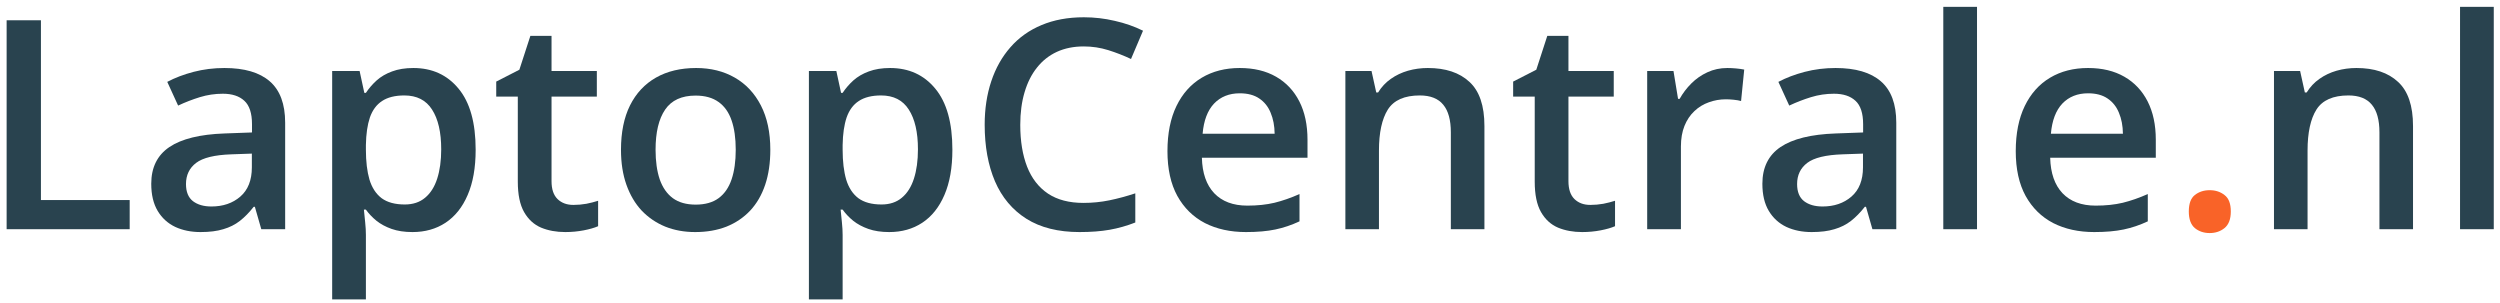 <svg width="264" height="32" viewBox="0 0 264 32" fill="none" xmlns="http://www.w3.org/2000/svg">
<path d="M263.342 24.204H259.78V0.723H263.342V24.204Z" fill="#29434F"/>
<path d="M248.839 7.182C250.721 7.182 252.184 7.67 253.231 8.645C254.287 9.611 254.815 11.166 254.815 13.309V24.204H251.269V13.973C251.269 12.675 251.002 11.704 250.469 11.06C249.936 10.406 249.111 10.079 247.994 10.079C246.374 10.079 245.248 10.577 244.614 11.573C243.99 12.569 243.678 14.013 243.678 15.904V24.204H240.132V7.499H242.893L243.391 9.762H243.588C243.95 9.179 244.398 8.701 244.931 8.329C245.474 7.946 246.078 7.66 246.742 7.468C247.416 7.277 248.115 7.182 248.839 7.182Z" fill="#29434F"/>
<path d="M231.138 22.333C231.138 21.508 231.349 20.929 231.772 20.597C232.204 20.255 232.727 20.084 233.341 20.084C233.955 20.084 234.478 20.255 234.91 20.597C235.353 20.929 235.574 21.508 235.574 22.333C235.574 23.138 235.353 23.721 234.91 24.083C234.478 24.435 233.955 24.611 233.341 24.611C232.727 24.611 232.204 24.435 231.772 24.083C231.349 23.721 231.138 23.138 231.138 22.333Z" fill="#F96328"/>
<path d="M220.499 7.182C221.988 7.182 223.265 7.488 224.332 8.102C225.398 8.716 226.218 9.586 226.792 10.713C227.365 11.84 227.652 13.188 227.652 14.757V16.659H216.5C216.54 18.279 216.973 19.526 217.798 20.401C218.633 21.276 219.8 21.714 221.299 21.714C222.365 21.714 223.321 21.613 224.166 21.412C225.021 21.201 225.901 20.894 226.807 20.492V23.374C225.972 23.767 225.122 24.053 224.256 24.234C223.391 24.415 222.355 24.506 221.148 24.506C219.508 24.506 218.064 24.189 216.817 23.555C215.579 22.911 214.608 21.956 213.904 20.688C213.21 19.42 212.863 17.846 212.863 15.964C212.863 14.093 213.18 12.504 213.814 11.196C214.447 9.888 215.338 8.892 216.485 8.208C217.632 7.524 218.97 7.182 220.499 7.182ZM220.499 9.853C219.382 9.853 218.477 10.215 217.782 10.939C217.098 11.664 216.696 12.725 216.575 14.123H224.181C224.171 13.288 224.03 12.549 223.758 11.905C223.497 11.261 223.094 10.758 222.551 10.396C222.018 10.034 221.334 9.853 220.499 9.853Z" fill="#29434F"/>
<path d="M208.773 24.204H205.212V0.723H208.773V24.204Z" fill="#29434F"/>
<path d="M193.833 7.182C195.946 7.182 197.541 7.649 198.617 8.585C199.704 9.521 200.247 10.979 200.247 12.961V24.204H197.727L197.048 21.835H196.927C196.454 22.439 195.966 22.936 195.463 23.329C194.96 23.721 194.376 24.013 193.712 24.204C193.059 24.405 192.259 24.506 191.313 24.506C190.317 24.506 189.427 24.325 188.642 23.963C187.857 23.59 187.239 23.027 186.786 22.273C186.333 21.518 186.107 20.562 186.107 19.405C186.107 17.685 186.746 16.392 188.023 15.527C189.311 14.662 191.253 14.184 193.848 14.093L196.746 13.988V13.112C196.746 11.955 196.474 11.13 195.931 10.637C195.398 10.145 194.643 9.898 193.667 9.898C192.832 9.898 192.022 10.019 191.238 10.26C190.453 10.502 189.688 10.798 188.944 11.15L187.797 8.645C188.612 8.213 189.537 7.861 190.574 7.589C191.62 7.317 192.706 7.182 193.833 7.182ZM196.731 16.221L194.573 16.297C192.802 16.357 191.56 16.659 190.845 17.202C190.131 17.745 189.774 18.49 189.774 19.435C189.774 20.26 190.02 20.864 190.513 21.246C191.006 21.619 191.655 21.805 192.46 21.805C193.687 21.805 194.703 21.458 195.508 20.763C196.323 20.059 196.731 19.028 196.731 17.67V16.221Z" fill="#29434F"/>
<path d="M182.409 7.182C182.691 7.182 182.998 7.197 183.33 7.227C183.662 7.257 183.949 7.297 184.19 7.348L183.858 10.668C183.647 10.607 183.385 10.562 183.073 10.532C182.772 10.502 182.5 10.486 182.258 10.486C181.625 10.486 181.021 10.592 180.448 10.803C179.874 11.005 179.366 11.316 178.923 11.739C178.481 12.152 178.134 12.67 177.882 13.293C177.631 13.917 177.505 14.642 177.505 15.466V24.204H173.943V7.499H176.72L177.203 10.441H177.369C177.701 9.848 178.113 9.304 178.606 8.811C179.099 8.318 179.663 7.926 180.297 7.634C180.94 7.333 181.645 7.182 182.409 7.182Z" fill="#29434F"/>
<path d="M167.937 21.639C168.4 21.639 168.858 21.598 169.31 21.518C169.763 21.427 170.176 21.322 170.548 21.201V23.887C170.156 24.058 169.647 24.204 169.024 24.325C168.4 24.445 167.751 24.506 167.077 24.506C166.131 24.506 165.281 24.35 164.527 24.038C163.772 23.716 163.173 23.168 162.731 22.393C162.288 21.619 162.067 20.547 162.067 19.179V10.2H159.788V8.615L162.233 7.363L163.395 3.786H165.628V7.498H170.412V10.2H165.628V19.134C165.628 19.979 165.84 20.607 166.262 21.02C166.685 21.432 167.243 21.639 167.937 21.639Z" fill="#29434F"/>
<path d="M150.779 7.182C152.661 7.182 154.124 7.67 155.171 8.645C156.227 9.611 156.755 11.166 156.755 13.309V24.204H153.209V13.973C153.209 12.675 152.942 11.704 152.409 11.06C151.876 10.406 151.051 10.079 149.934 10.079C148.314 10.079 147.188 10.577 146.554 11.573C145.93 12.569 145.618 14.013 145.618 15.904V24.204H142.072V7.499H144.833L145.331 9.762H145.528C145.89 9.179 146.337 8.701 146.871 8.329C147.414 7.946 148.018 7.66 148.682 7.468C149.356 7.277 150.055 7.182 150.779 7.182Z" fill="#29434F"/>
<path d="M130.919 7.182C132.408 7.182 133.686 7.488 134.753 8.102C135.819 8.716 136.639 9.586 137.212 10.713C137.786 11.84 138.072 13.188 138.072 14.757V16.659H126.92C126.961 18.279 127.393 19.526 128.218 20.401C129.053 21.276 130.22 21.714 131.719 21.714C132.786 21.714 133.741 21.613 134.587 21.412C135.442 21.201 136.322 20.894 137.227 20.492V23.374C136.392 23.767 135.542 24.053 134.677 24.234C133.812 24.415 132.776 24.506 131.568 24.506C129.928 24.506 128.485 24.189 127.237 23.555C126 22.911 125.029 21.956 124.325 20.688C123.631 19.42 123.283 17.846 123.283 15.964C123.283 14.093 123.6 12.504 124.234 11.196C124.868 9.888 125.758 8.892 126.905 8.208C128.052 7.524 129.39 7.182 130.919 7.182ZM130.919 9.853C129.803 9.853 128.897 10.215 128.203 10.939C127.519 11.664 127.117 12.725 126.996 14.123H134.602C134.592 13.288 134.451 12.549 134.179 11.905C133.917 11.261 133.515 10.758 132.972 10.396C132.439 10.034 131.754 9.853 130.919 9.853Z" fill="#29434F"/>
<path d="M114.44 4.903C113.384 4.903 112.438 5.094 111.603 5.476C110.778 5.859 110.079 6.412 109.506 7.136C108.932 7.851 108.495 8.721 108.193 9.747C107.891 10.763 107.74 11.91 107.74 13.188C107.74 14.898 107.982 16.372 108.464 17.609C108.947 18.837 109.682 19.782 110.668 20.446C111.654 21.1 112.901 21.427 114.41 21.427C115.346 21.427 116.256 21.337 117.142 21.156C118.027 20.974 118.943 20.728 119.888 20.416V23.495C118.993 23.847 118.087 24.103 117.172 24.264C116.256 24.425 115.2 24.506 114.003 24.506C111.749 24.506 109.878 24.038 108.389 23.102C106.91 22.167 105.803 20.849 105.069 19.148C104.345 17.448 103.982 15.456 103.982 13.173C103.982 11.502 104.214 9.973 104.677 8.585C105.139 7.197 105.813 5.999 106.699 4.993C107.584 3.977 108.676 3.197 109.973 2.654C111.281 2.101 112.775 1.824 114.455 1.824C115.562 1.824 116.649 1.95 117.715 2.201C118.792 2.443 119.788 2.79 120.703 3.243L119.435 6.231C118.671 5.869 117.871 5.557 117.036 5.295C116.201 5.034 115.336 4.903 114.44 4.903Z" fill="#29434F"/>
<path d="M93.992 7.182C95.974 7.182 97.564 7.906 98.761 9.355C99.968 10.803 100.572 12.956 100.572 15.814C100.572 17.705 100.29 19.3 99.727 20.597C99.173 21.885 98.394 22.861 97.388 23.525C96.391 24.179 95.23 24.506 93.901 24.506C93.056 24.506 92.322 24.395 91.698 24.174C91.075 23.953 90.541 23.666 90.099 23.314C89.656 22.952 89.284 22.559 88.982 22.137H88.771C88.821 22.539 88.866 22.987 88.906 23.48C88.957 23.963 88.982 24.405 88.982 24.808V31.614H85.42V7.499H88.318L88.816 9.807H88.982C89.294 9.335 89.671 8.897 90.114 8.495C90.566 8.092 91.11 7.775 91.743 7.544C92.387 7.302 93.137 7.182 93.992 7.182ZM93.041 10.079C92.065 10.079 91.281 10.275 90.687 10.668C90.104 11.05 89.676 11.628 89.404 12.403C89.143 13.178 89.002 14.149 88.982 15.316V15.814C88.982 17.051 89.108 18.102 89.359 18.968C89.621 19.823 90.048 20.477 90.642 20.929C91.246 21.372 92.06 21.593 93.087 21.593C93.952 21.593 94.666 21.357 95.23 20.884C95.803 20.411 96.231 19.737 96.512 18.862C96.794 17.987 96.935 16.956 96.935 15.768C96.935 13.967 96.613 12.569 95.969 11.573C95.335 10.577 94.359 10.079 93.041 10.079Z" fill="#29434F"/>
<path d="M81.346 15.814C81.346 17.202 81.165 18.434 80.803 19.511C80.441 20.587 79.912 21.498 79.218 22.242C78.524 22.977 77.689 23.54 76.713 23.933C75.737 24.315 74.636 24.506 73.408 24.506C72.261 24.506 71.21 24.315 70.254 23.933C69.299 23.54 68.469 22.977 67.764 22.242C67.07 21.498 66.532 20.587 66.15 19.511C65.767 18.434 65.576 17.202 65.576 15.814C65.576 13.973 65.893 12.413 66.527 11.135C67.171 9.848 68.086 8.867 69.273 8.193C70.461 7.519 71.874 7.182 73.514 7.182C75.053 7.182 76.411 7.519 77.588 8.193C78.766 8.867 79.686 9.848 80.35 11.135C81.014 12.423 81.346 13.983 81.346 15.814ZM69.228 15.814C69.228 17.031 69.374 18.072 69.666 18.937C69.968 19.803 70.43 20.467 71.054 20.929C71.678 21.382 72.483 21.608 73.469 21.608C74.455 21.608 75.26 21.382 75.883 20.929C76.507 20.467 76.965 19.803 77.257 18.937C77.548 18.072 77.694 17.031 77.694 15.814C77.694 14.596 77.548 13.565 77.257 12.72C76.965 11.865 76.507 11.216 75.883 10.773C75.26 10.32 74.45 10.094 73.454 10.094C71.985 10.094 70.913 10.587 70.239 11.573C69.565 12.559 69.228 13.973 69.228 15.814Z" fill="#29434F"/>
<path d="M60.551 21.639C61.014 21.639 61.471 21.598 61.924 21.518C62.377 21.427 62.789 21.322 63.161 21.201V23.887C62.769 24.058 62.261 24.204 61.637 24.325C61.014 24.445 60.365 24.506 59.691 24.506C58.745 24.506 57.895 24.35 57.14 24.038C56.386 23.716 55.787 23.168 55.344 22.393C54.902 21.619 54.68 20.547 54.68 19.179V10.2H52.402V8.615L54.846 7.363L56.008 3.786H58.242V7.498H63.026V10.2H58.242V19.134C58.242 19.979 58.453 20.607 58.876 21.02C59.298 21.432 59.856 21.639 60.551 21.639Z" fill="#29434F"/>
<path d="M43.649 7.182C45.631 7.182 47.221 7.906 48.418 9.355C49.625 10.803 50.229 12.956 50.229 15.814C50.229 17.705 49.947 19.3 49.383 20.597C48.83 21.885 48.05 22.861 47.044 23.525C46.048 24.179 44.886 24.506 43.559 24.506C42.713 24.506 41.979 24.395 41.355 24.174C40.731 23.953 40.198 23.666 39.756 23.314C39.313 22.952 38.941 22.559 38.639 22.137H38.428C38.478 22.539 38.523 22.987 38.563 23.48C38.614 23.963 38.639 24.405 38.639 24.808V31.614H35.077V7.499H37.975L38.473 9.807H38.639C38.951 9.335 39.328 8.897 39.771 8.495C40.223 8.092 40.767 7.775 41.401 7.544C42.044 7.302 42.794 7.182 43.649 7.182ZM42.698 10.079C41.722 10.079 40.938 10.275 40.344 10.668C39.761 11.05 39.333 11.628 39.061 12.403C38.8 13.178 38.659 14.149 38.639 15.316V15.814C38.639 17.051 38.765 18.102 39.016 18.968C39.278 19.823 39.705 20.477 40.299 20.929C40.903 21.372 41.717 21.593 42.744 21.593C43.609 21.593 44.323 21.357 44.886 20.884C45.46 20.411 45.888 19.737 46.169 18.862C46.451 17.987 46.592 16.956 46.592 15.768C46.592 13.967 46.27 12.569 45.626 11.573C44.992 10.577 44.016 10.079 42.698 10.079Z" fill="#29434F"/>
<path d="M23.699 7.182C25.812 7.182 27.406 7.649 28.483 8.585C29.569 9.521 30.113 10.979 30.113 12.961V24.204H27.592L26.913 21.835H26.793C26.32 22.439 25.832 22.936 25.329 23.329C24.826 23.721 24.242 24.013 23.578 24.204C22.924 24.405 22.125 24.506 21.179 24.506C20.183 24.506 19.292 24.325 18.508 23.963C17.723 23.59 17.104 23.027 16.651 22.273C16.199 21.518 15.972 20.562 15.972 19.405C15.972 17.685 16.611 16.392 17.889 15.527C19.177 14.662 21.118 14.184 23.714 14.093L26.611 13.988V13.112C26.611 11.955 26.34 11.13 25.797 10.637C25.263 10.145 24.509 9.898 23.533 9.898C22.698 9.898 21.888 10.019 21.103 10.26C20.319 10.502 19.554 10.798 18.809 11.15L17.663 8.645C18.477 8.213 19.403 7.861 20.439 7.589C21.486 7.317 22.572 7.182 23.699 7.182ZM26.596 16.221L24.438 16.297C22.668 16.357 21.425 16.659 20.711 17.202C19.997 17.745 19.64 18.49 19.64 19.435C19.64 20.26 19.886 20.864 20.379 21.246C20.872 21.619 21.521 21.805 22.326 21.805C23.553 21.805 24.569 21.458 25.374 20.763C26.189 20.059 26.596 19.028 26.596 17.67V16.221Z" fill="#29434F"/>
<path d="M0.7 24.204V2.141H4.322V21.125H13.694V24.204H0.7Z" fill="#29434F"/>
</svg>

